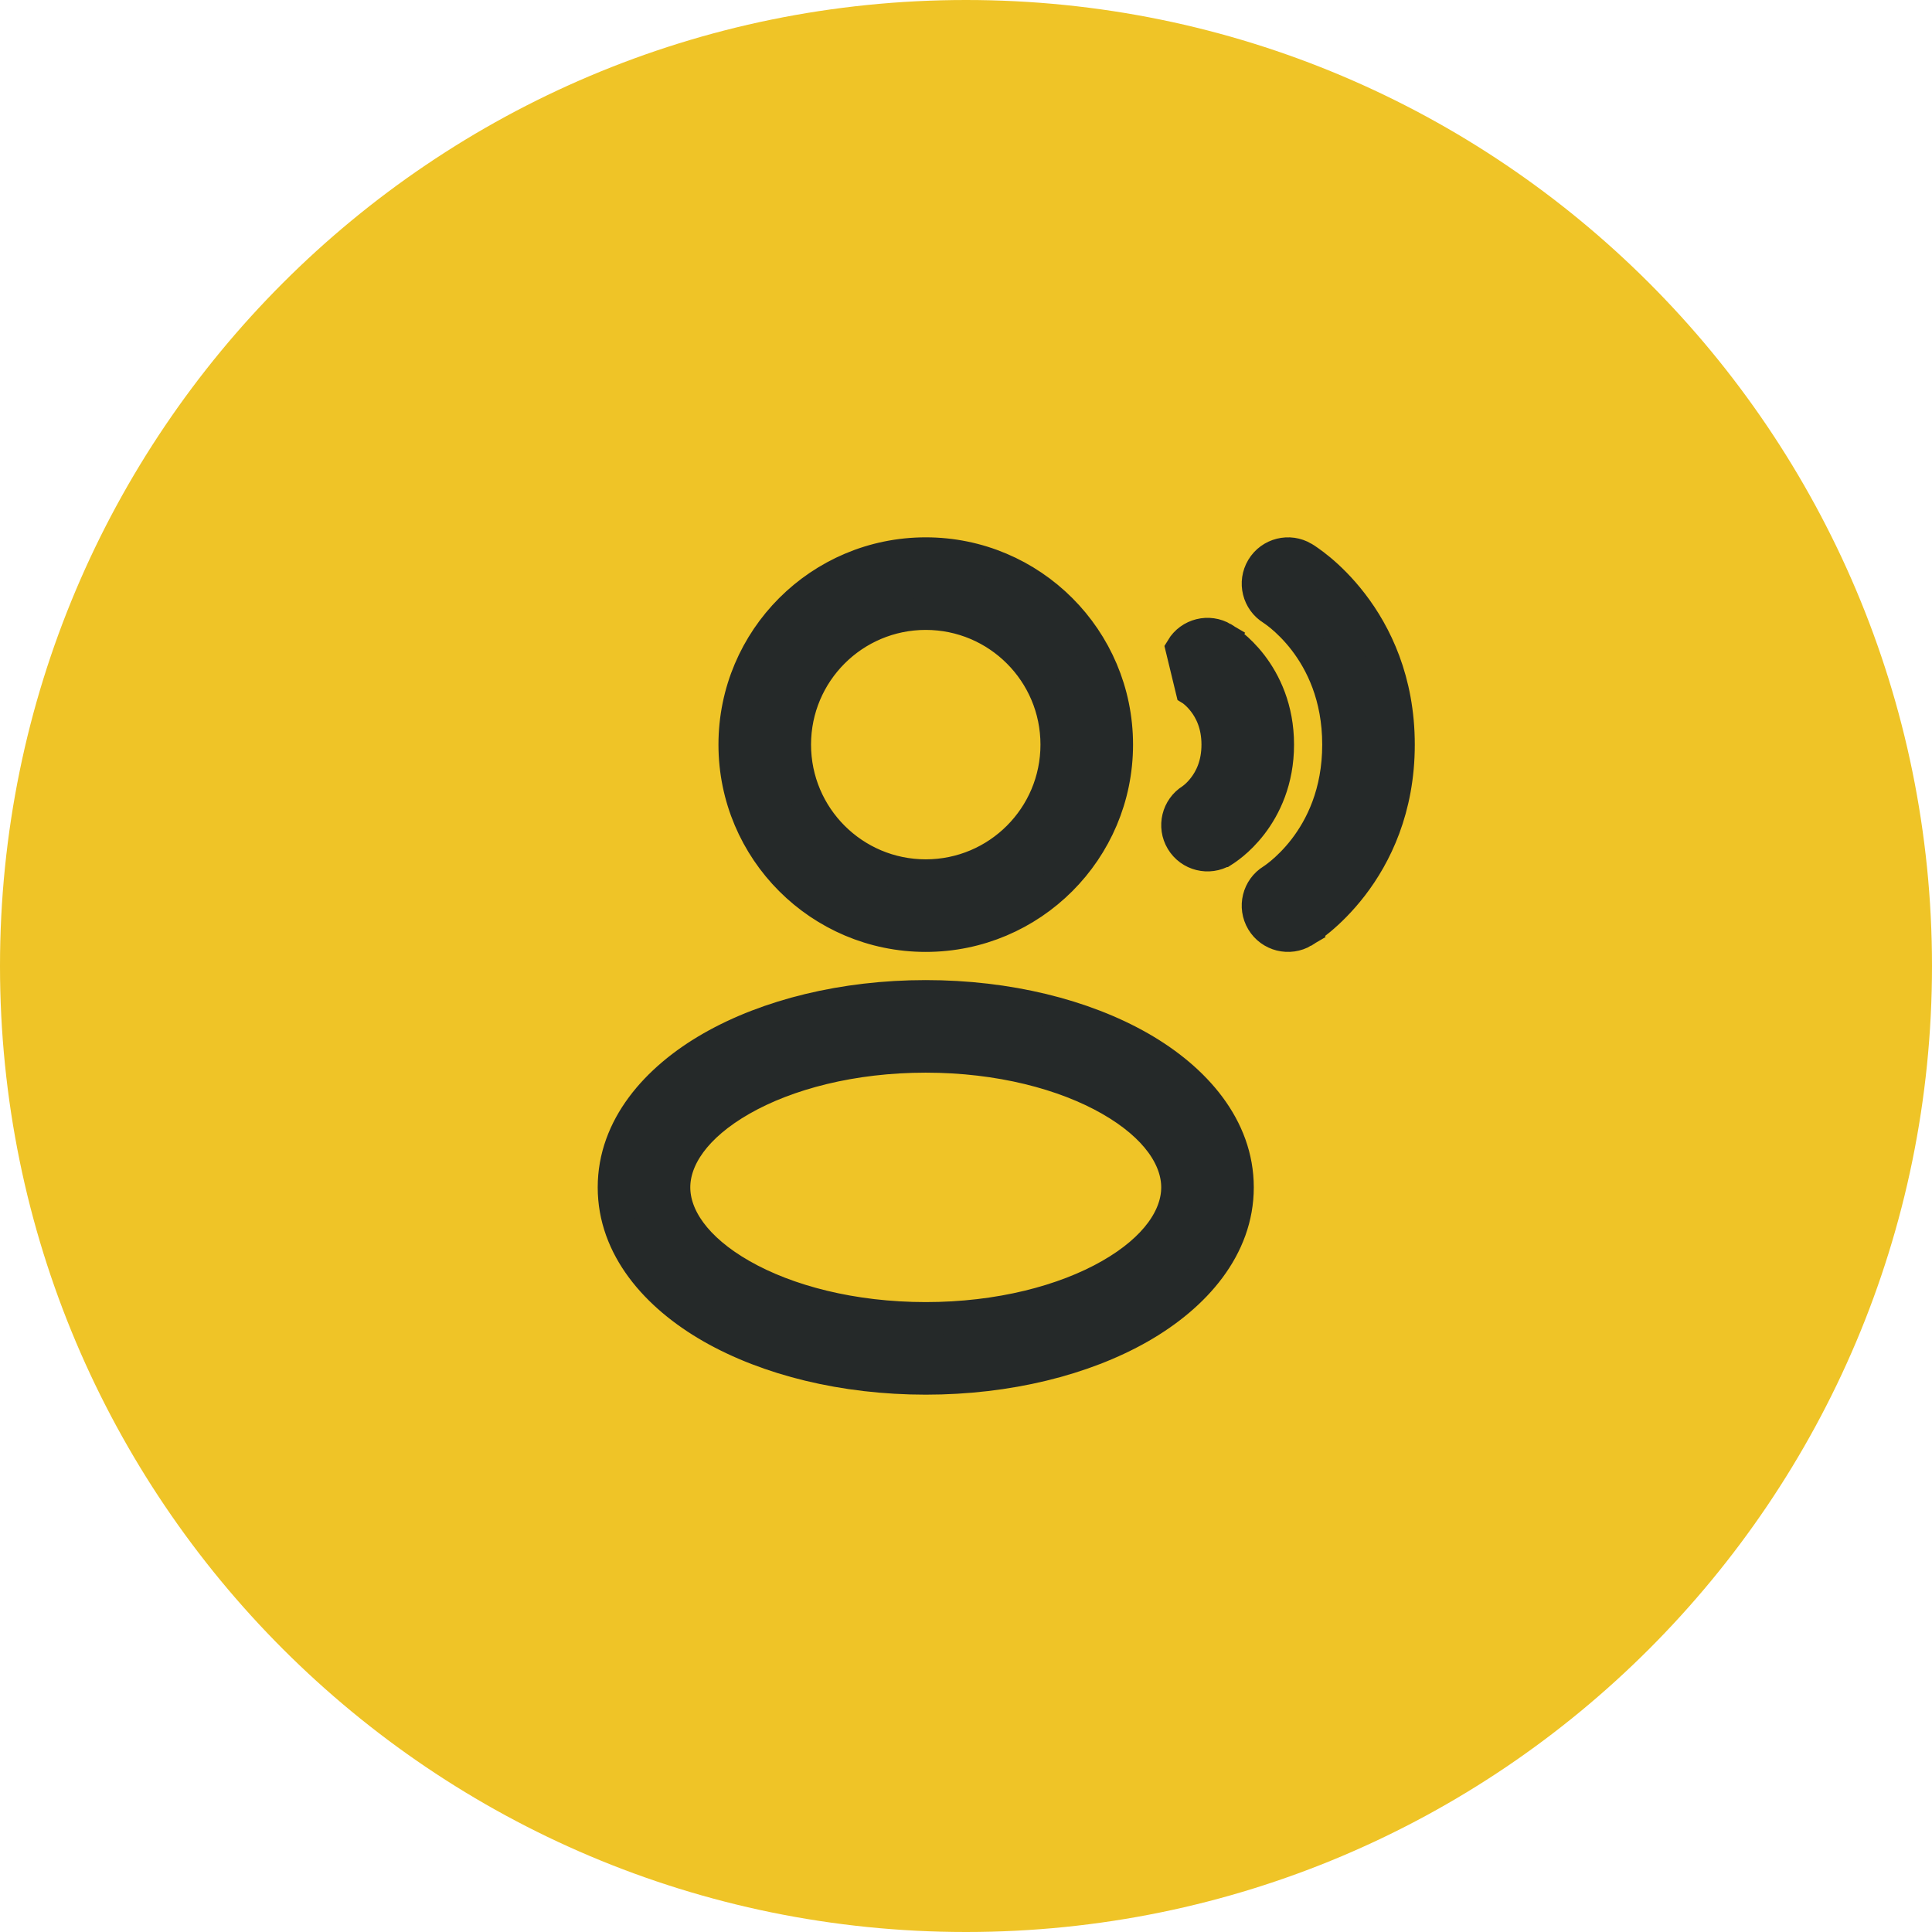 <svg width="48" height="48" viewBox="0 0 48 48" fill="none" xmlns="http://www.w3.org/2000/svg">
<g clip-path="url(#clip0_2798_3483)">
<path d="M48 24C48 10.745 37.255 0 24 0C10.745 0 0 10.745 0 24C0 37.255 10.745 48 24 48C37.255 48 48 37.255 48 24Z" fill="#EFC427"/>
<path d="M31.357 14.114C31.57 13.759 32.031 13.644 32.386 13.857L32 14.5C32.386 13.857 32.386 13.857 32.386 13.857L32.387 13.858L32.389 13.859L32.392 13.861L32.402 13.867C32.41 13.871 32.419 13.877 32.43 13.884C32.452 13.899 32.481 13.918 32.516 13.943C32.586 13.992 32.681 14.062 32.793 14.155C33.015 14.34 33.305 14.617 33.594 14.993C34.177 15.751 34.75 16.907 34.75 18.5C34.75 20.093 34.177 21.25 33.594 22.007C33.305 22.383 33.015 22.66 32.793 22.845C32.681 22.938 32.586 23.008 32.516 23.058C32.481 23.082 32.452 23.102 32.43 23.116C32.419 23.123 32.41 23.129 32.402 23.133L32.392 23.139L32.389 23.141L32.387 23.142C32.387 23.142 32.386 23.143 32 22.5L32.386 23.143C32.031 23.356 31.57 23.241 31.357 22.886C31.145 22.532 31.258 22.074 31.61 21.86L31.615 21.856C31.622 21.851 31.636 21.842 31.656 21.829C31.695 21.801 31.756 21.756 31.832 21.693C31.985 21.565 32.195 21.367 32.406 21.093C32.823 20.551 33.25 19.707 33.25 18.5C33.25 17.293 32.823 16.45 32.406 15.907C32.195 15.633 31.985 15.435 31.832 15.307C31.756 15.244 31.695 15.199 31.656 15.172C31.636 15.158 31.622 15.149 31.615 15.144L31.61 15.14C31.258 14.926 31.145 14.468 31.357 14.114Z" fill="#252929"/>
<path fill-rule="evenodd" clip-rule="evenodd" d="M23 13.75C20.377 13.75 18.25 15.877 18.25 18.5C18.25 21.123 20.377 23.25 23 23.25C25.623 23.25 27.75 21.123 27.75 18.5C27.75 15.877 25.623 13.75 23 13.75ZM19.75 18.5C19.75 16.705 21.205 15.25 23 15.25C24.795 15.25 26.25 16.705 26.25 18.5C26.25 20.295 24.795 21.75 23 21.75C21.205 21.75 19.75 20.295 19.75 18.5Z" fill="#252929"/>
<path fill-rule="evenodd" clip-rule="evenodd" d="M23 24.75C20.961 24.75 19.078 25.221 17.678 26.02C16.3 26.808 15.25 28.01 15.25 29.5C15.25 30.99 16.3 32.192 17.678 32.98C19.078 33.779 20.961 34.25 23 34.25C25.039 34.25 26.922 33.779 28.322 32.98C29.7 32.192 30.75 30.99 30.75 29.5C30.75 28.01 29.7 26.808 28.322 26.02C26.922 25.221 25.039 24.75 23 24.75ZM16.75 29.5C16.75 28.781 17.267 27.983 18.422 27.323C19.556 26.675 21.173 26.25 23 26.25C24.827 26.25 26.444 26.675 27.578 27.323C28.733 27.983 29.25 28.781 29.25 29.5C29.25 30.219 28.733 31.017 27.578 31.677C26.444 32.325 24.827 32.75 23 32.75C21.173 32.75 19.556 32.325 18.422 31.677C17.267 31.017 16.75 30.219 16.75 29.5Z" fill="#252929"/>
<path d="M30.386 15.857C30.031 15.644 29.57 15.759 29.357 16.114L29.605 17.138L29.613 17.143C29.625 17.151 29.647 17.168 29.676 17.192C29.735 17.241 29.82 17.321 29.905 17.432C30.073 17.65 30.25 17.993 30.25 18.5C30.25 19.008 30.073 19.351 29.905 19.568C29.82 19.679 29.735 19.759 29.676 19.808C29.647 19.833 29.625 19.849 29.613 19.857L29.605 19.863C29.257 20.078 29.146 20.534 29.357 20.886C29.57 21.241 30.031 21.356 30.386 21.143L30 20.5C30.386 21.143 30.386 21.143 30.386 21.143L30.387 21.142L30.389 21.142L30.392 21.14L30.399 21.135L30.419 21.123C30.433 21.113 30.451 21.101 30.473 21.086C30.516 21.056 30.572 21.014 30.636 20.961C30.765 20.854 30.93 20.696 31.095 20.482C31.427 20.05 31.75 19.393 31.75 18.5C31.75 17.608 31.427 16.951 31.095 16.518C30.93 16.304 30.765 16.146 30.636 16.04C30.572 15.986 30.516 15.944 30.473 15.914C30.451 15.899 30.433 15.887 30.419 15.877L30.399 15.865L30.392 15.861L30.389 15.859L30.387 15.858C30.387 15.858 30.386 15.857 30 16.5C29.614 17.143 30.386 15.857 30.386 15.857Z" fill="#252929"/>
<path d="M32.386 13.857C32.031 13.644 31.57 13.759 31.357 14.114C31.145 14.468 31.258 14.926 31.61 15.14L31.615 15.144C31.622 15.149 31.636 15.158 31.656 15.172C31.695 15.199 31.756 15.244 31.832 15.307C31.985 15.435 32.195 15.633 32.406 15.907C32.823 16.45 33.25 17.293 33.25 18.5C33.25 19.707 32.823 20.551 32.406 21.093C32.195 21.367 31.985 21.565 31.832 21.693C31.756 21.756 31.695 21.801 31.656 21.829C31.636 21.842 31.622 21.851 31.615 21.856L31.61 21.86C31.258 22.074 31.145 22.532 31.357 22.886C31.57 23.241 32.031 23.356 32.386 23.143L32 22.5C32.386 23.143 32.387 23.142 32.387 23.142L32.389 23.141L32.392 23.139L32.402 23.133C32.41 23.129 32.419 23.123 32.43 23.116C32.452 23.102 32.481 23.082 32.516 23.058C32.586 23.008 32.681 22.938 32.793 22.845C33.015 22.66 33.305 22.383 33.594 22.007C34.177 21.25 34.75 20.093 34.75 18.5C34.75 16.907 34.177 15.751 33.594 14.993C33.305 14.617 33.015 14.34 32.793 14.155C32.681 14.062 32.586 13.992 32.516 13.943C32.481 13.918 32.452 13.899 32.43 13.884C32.419 13.877 32.41 13.871 32.402 13.867L32.392 13.861L32.389 13.859L32.387 13.858L32.386 13.857ZM32.386 13.857L32 14.5C32.386 13.857 32.386 13.857 32.386 13.857ZM30.386 21.143C30.031 21.356 29.57 21.241 29.357 20.886C29.146 20.534 29.257 20.078 29.605 19.863L29.613 19.857C29.625 19.849 29.647 19.833 29.676 19.808C29.735 19.759 29.82 19.679 29.905 19.568C30.073 19.351 30.25 19.008 30.25 18.5C30.25 17.993 30.073 17.65 29.905 17.432C29.82 17.321 29.735 17.241 29.676 17.192C29.647 17.168 29.625 17.151 29.613 17.143L29.605 17.138L29.357 16.114C29.57 15.759 30.031 15.644 30.386 15.857C30.386 15.857 29.614 17.143 30 16.5C30.386 15.857 30.387 15.858 30.387 15.858L30.389 15.859L30.392 15.861L30.399 15.865L30.419 15.877C30.433 15.887 30.451 15.899 30.473 15.914C30.516 15.944 30.572 15.986 30.636 16.04C30.765 16.146 30.93 16.304 31.095 16.518C31.427 16.951 31.75 17.608 31.75 18.5C31.75 19.393 31.427 20.05 31.095 20.482C30.93 20.696 30.765 20.854 30.636 20.961C30.572 21.014 30.516 21.056 30.473 21.086C30.451 21.101 30.433 21.113 30.419 21.123L30.399 21.135L30.392 21.14L30.389 21.142L30.387 21.142L30.386 21.143ZM30.386 21.143L30 20.5C30.386 21.143 30.386 21.143 30.386 21.143ZM23 15.25C21.205 15.25 19.75 16.705 19.75 18.5C19.75 20.295 21.205 21.75 23 21.75C24.795 21.75 26.25 20.295 26.25 18.5C26.25 16.705 24.795 15.25 23 15.25ZM18.25 18.5C18.25 15.877 20.377 13.75 23 13.75C25.623 13.75 27.75 15.877 27.75 18.5C27.75 21.123 25.623 23.25 23 23.25C20.377 23.25 18.25 21.123 18.25 18.5ZM18.422 27.323C17.267 27.983 16.75 28.781 16.75 29.5C16.75 30.219 17.267 31.017 18.422 31.677C19.556 32.325 21.173 32.75 23 32.75C24.827 32.75 26.444 32.325 27.578 31.677C28.733 31.017 29.25 30.219 29.25 29.5C29.25 28.781 28.733 27.983 27.578 27.323C26.444 26.675 24.827 26.25 23 26.25C21.173 26.25 19.556 26.675 18.422 27.323ZM17.678 26.02C19.078 25.221 20.961 24.75 23 24.75C25.039 24.75 26.922 25.221 28.322 26.02C29.7 26.808 30.75 28.01 30.75 29.5C30.75 30.99 29.7 32.192 28.322 32.98C26.922 33.779 25.039 34.25 23 34.25C20.961 34.25 19.078 33.779 17.678 32.98C16.3 32.192 15.25 30.99 15.25 29.5C15.25 28.01 16.3 26.808 17.678 26.02Z" stroke="#252929" stroke-width="0.8" stroke-linecap="round"/>
</g>
<defs>
<clipPath id="clip0_2798_3483">
<rect width="48" height="48" fill="white"/>
</clipPath>
</defs>
</svg>
